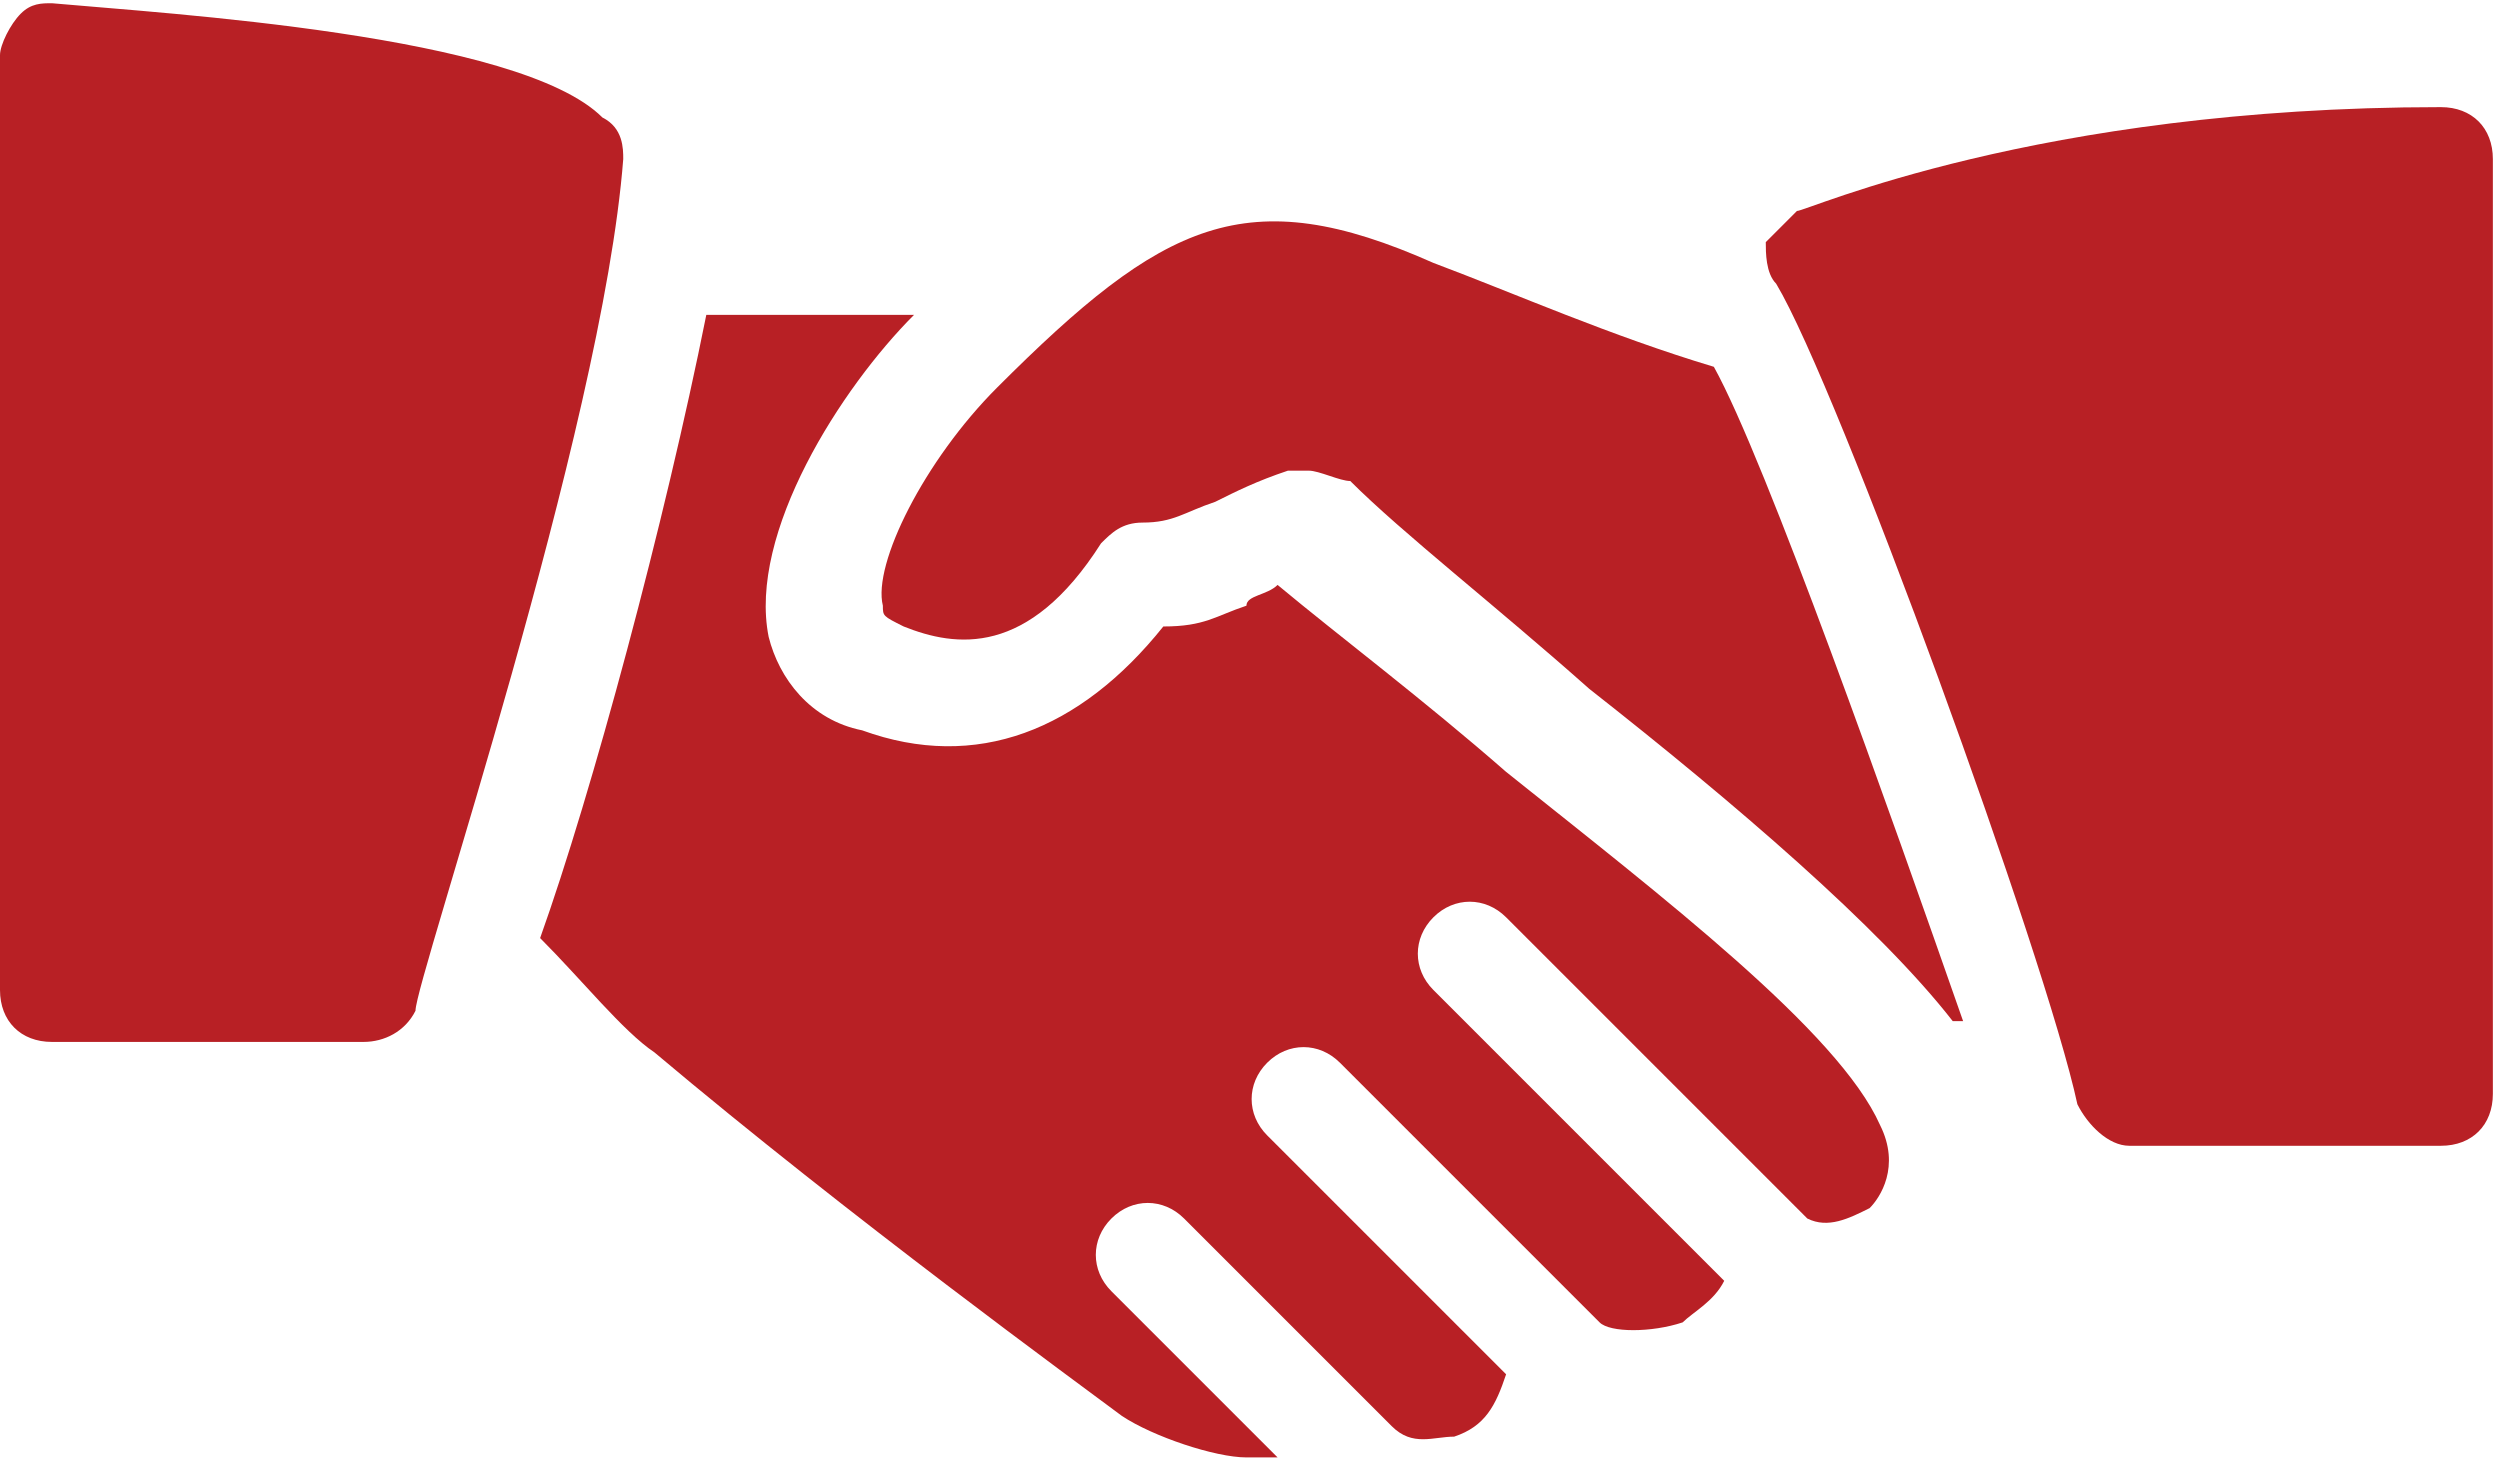 <?xml version="1.0" encoding="UTF-8"?>
<svg xmlns="http://www.w3.org/2000/svg" xmlns:xlink="http://www.w3.org/1999/xlink" width="61px" height="36px" viewBox="0 0 61 36" version="1.1">
    <!-- Generator: Sketch 58 (84663) - https://sketch.com -->
    <title>hand-shake (1)</title>
    <desc>Created with Sketch.</desc>
    <g id="Sub" stroke="none" stroke-width="1" fill="none" fill-rule="evenodd">
        <g id="Kajima_About_us_CP" transform="translate(-308, -3441)" fill="#B82025" fill-rule="nonzero">
            <g id="hand-shake-(1)" transform="translate(308, 3441)">
                <path d="M14.699,2.867 C12.672,0.839 4.055,0.333 1.267,0.079 C1.014,0.079 0.76,0.079 0.507,0.333 C0.253,0.586 0,1.093 0,1.346 L0,24.156 C0,24.916 0.507,25.423 1.267,25.423 L8.87,25.423 C9.377,25.423 9.884,25.17 10.138,24.663 C10.138,23.903 14.7,10.47 15.207,3.881 C15.207,3.627 15.207,3.121 14.699,2.867 Z" id="Path"/>
                <path d="M41.818,8.95 C39.283,8.189 37.002,7.176 34.975,6.415 C30.413,4.388 28.385,5.401 24.33,9.456 C22.556,11.231 21.289,13.765 21.542,14.779 C21.542,15.032 21.542,15.032 22.049,15.286 C23.317,15.793 25.091,16.046 26.865,13.258 C27.118,13.005 27.372,12.751 27.878,12.751 C28.639,12.751 28.892,12.498 29.652,12.244 C30.159,11.991 30.666,11.737 31.426,11.484 C31.68,11.484 31.68,11.484 31.933,11.484 C32.187,11.484 32.694,11.737 32.947,11.737 C34.214,13.005 36.495,14.779 38.776,16.806 C42.325,19.594 45.873,22.635 47.647,24.916 L47.9,24.916 C46.126,19.848 43.085,11.231 41.818,8.95 Z" id="Path"/>
                <path d="M59.558,2.614 C49.674,2.614 44.099,5.148 43.845,5.148 C43.592,5.401 43.338,5.655 43.085,5.908 C43.085,6.162 43.085,6.669 43.338,6.922 C44.859,9.456 49.928,23.396 50.688,26.944 C50.941,27.451 51.448,27.957 51.955,27.957 L59.558,27.957 C60.319,27.957 60.826,27.451 60.826,26.69 L60.826,3.881 C60.826,3.121 60.319,2.614 59.558,2.614 Z" id="Path"/>
                <path d="M45.873,27.451 C44.859,25.17 40.55,21.875 36.749,18.834 C34.721,17.06 32.694,15.539 31.173,14.272 C30.92,14.525 30.413,14.525 30.413,14.779 C29.652,15.032 29.399,15.286 28.385,15.286 C26.358,17.82 23.823,18.834 21.036,17.82 C19.768,17.567 19.008,16.553 18.755,15.539 C18.248,13.005 20.529,9.456 22.303,7.682 L17.234,7.682 C16.22,12.751 14.446,19.341 13.179,22.889 C14.193,23.903 15.207,25.17 15.967,25.677 C20.782,29.732 26.358,33.787 27.372,34.547 C28.132,35.054 29.653,35.561 30.413,35.561 C30.666,35.561 30.92,35.561 31.173,35.561 L27.118,31.506 C26.611,30.999 26.611,30.239 27.118,29.732 C27.625,29.225 28.385,29.225 28.892,29.732 L33.961,34.801 C34.468,35.307 34.975,35.054 35.482,35.054 C36.242,34.801 36.495,34.294 36.749,33.533 L30.92,27.704 C30.413,27.197 30.413,26.437 30.92,25.93 C31.427,25.423 32.187,25.423 32.694,25.93 L39.03,32.266 C39.283,32.519 40.297,32.519 41.057,32.266 C41.311,32.013 41.818,31.759 42.071,31.252 L34.975,24.156 C34.468,23.649 34.468,22.889 34.975,22.382 C35.482,21.875 36.242,21.875 36.749,22.382 L44.099,29.732 C44.605,29.985 45.112,29.732 45.619,29.478 C45.873,29.225 46.38,28.464 45.873,27.451 Z" id="Path"/>
            </g>
        </g>
    </g>
</svg>
